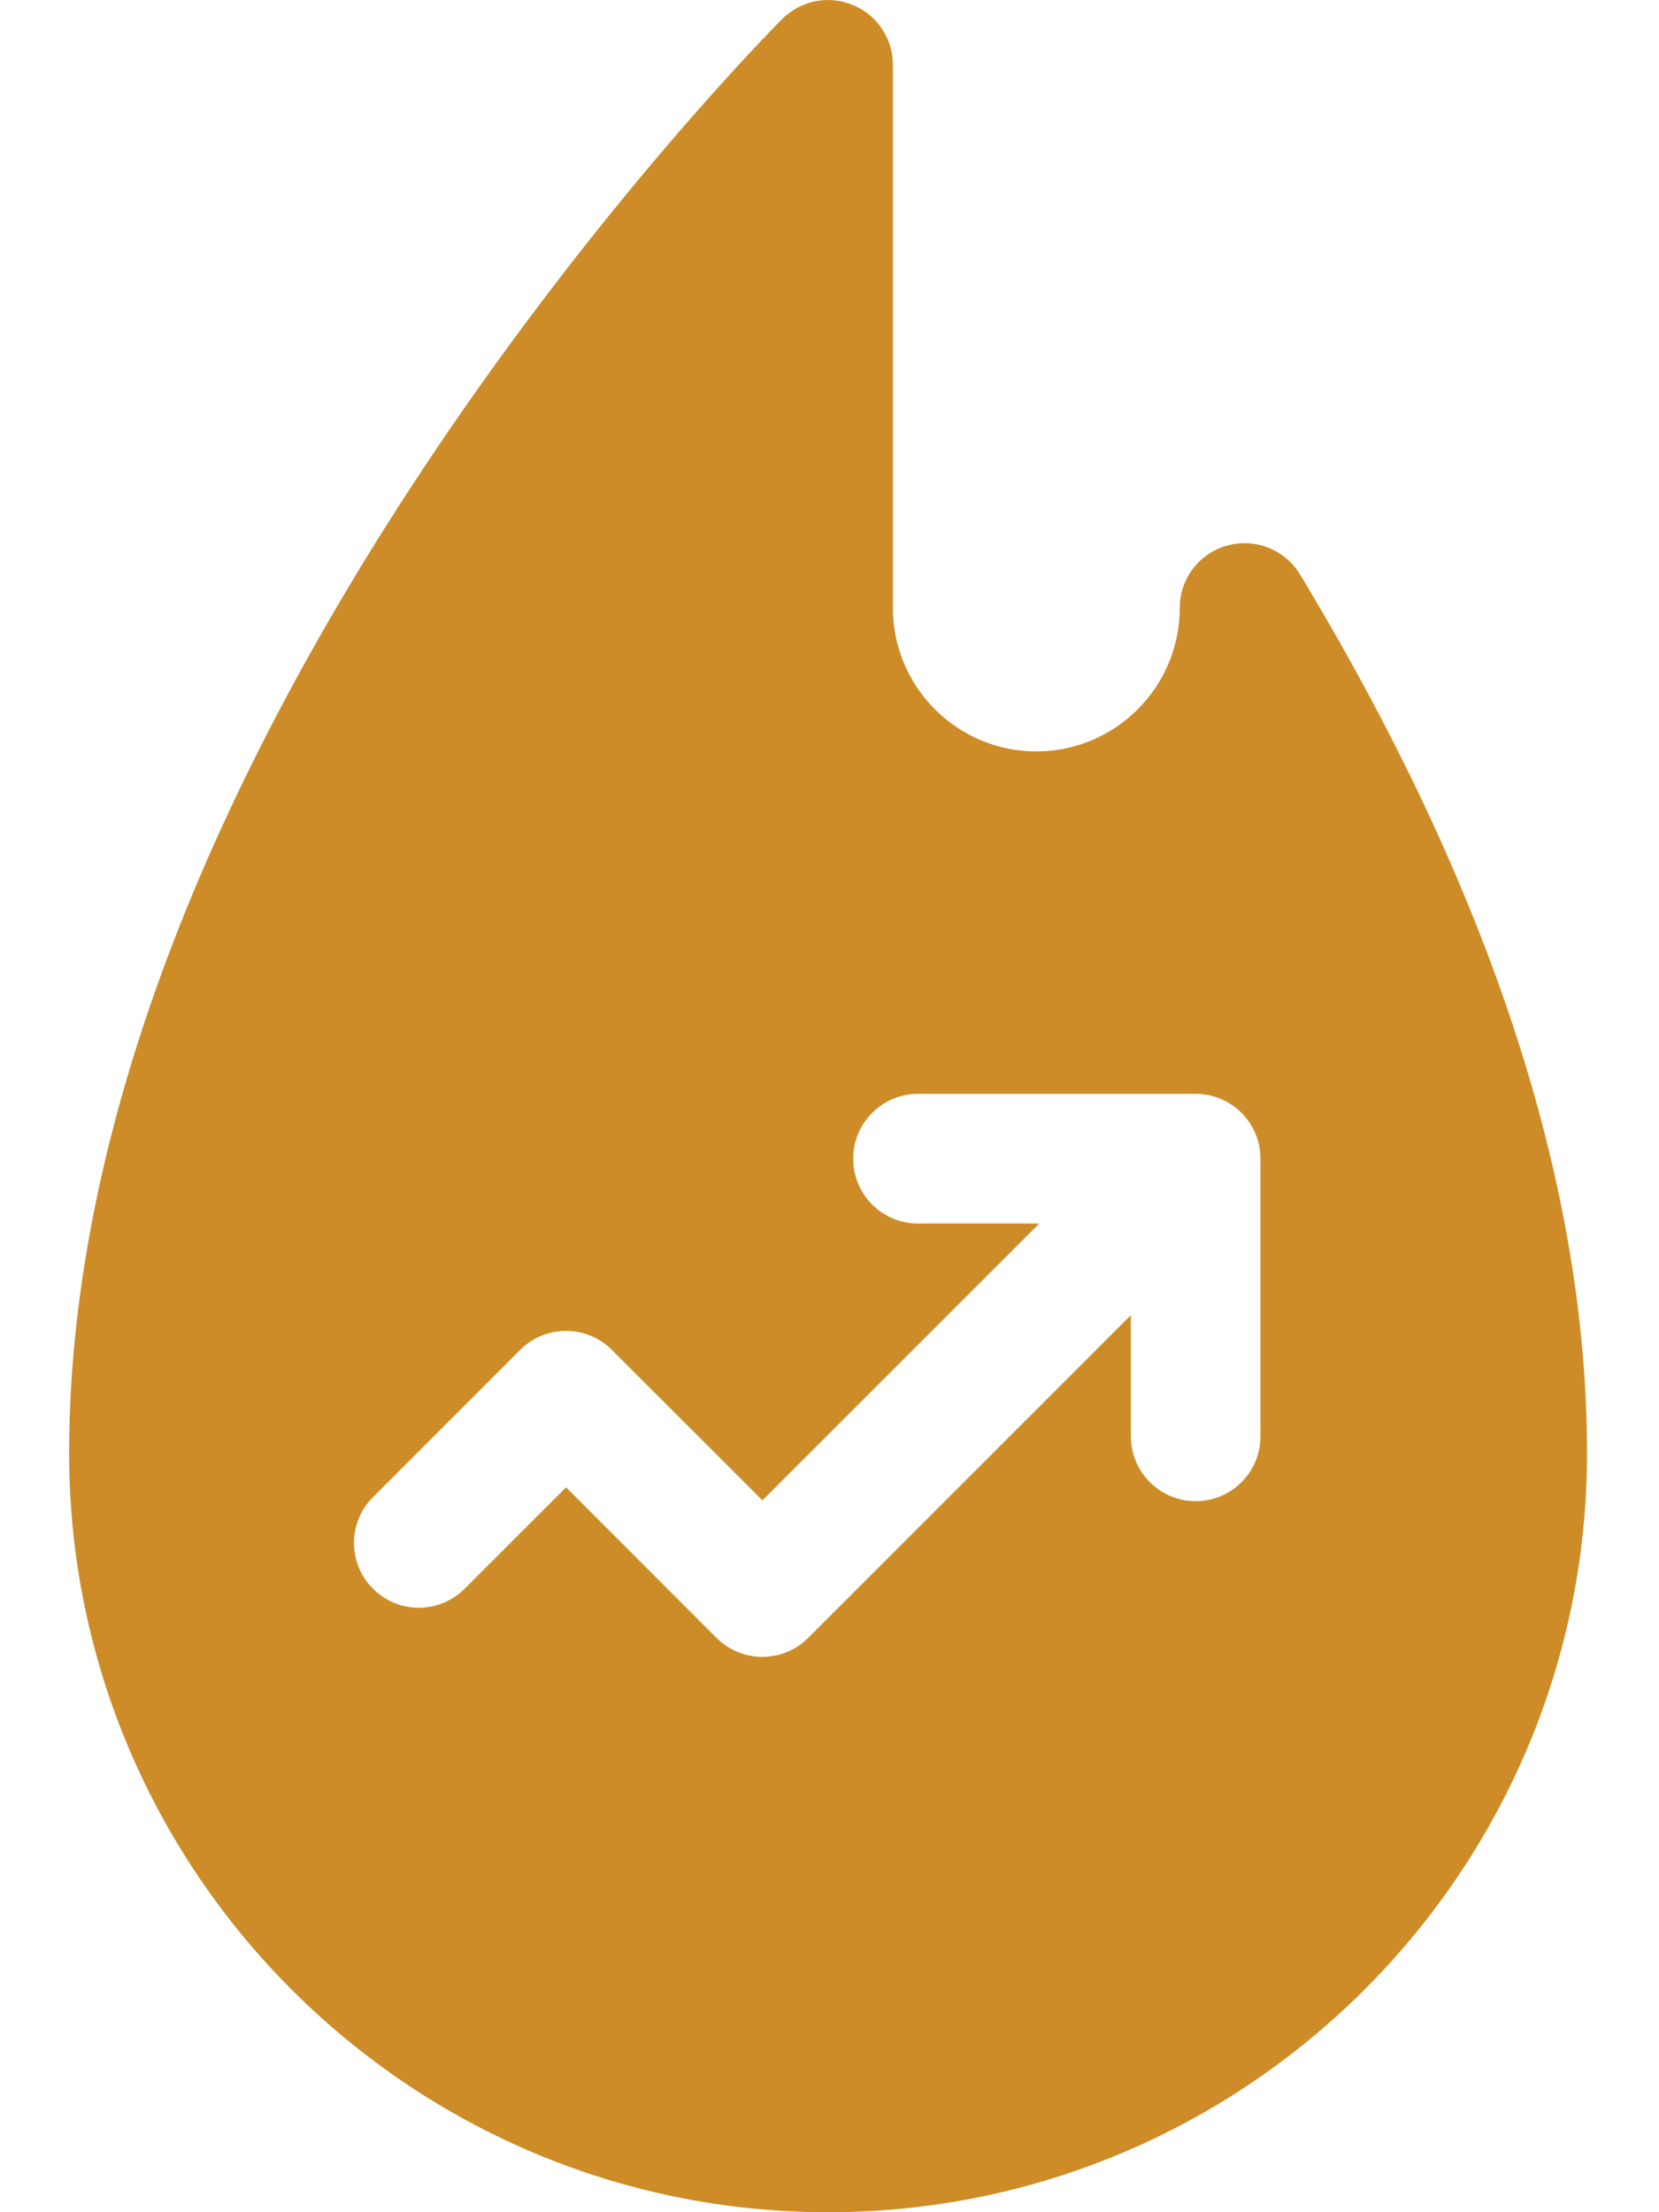 <svg width="18" height="24" viewBox="0 0 18 24" fill="none" xmlns="http://www.w3.org/2000/svg">
<g clip-path="url(#clip0_311_107)">
<path d="M14.105 6.232C13.942 5.962 13.618 5.834 13.314 5.919C13.01 6.003 12.8 6.28 12.8 6.596C12.8 7.454 12.102 8.152 11.244 8.152C10.386 8.152 9.688 7.454 9.688 6.596V0.703C9.688 0.419 9.516 0.162 9.253 0.054C8.991 -0.055 8.688 0.005 8.487 0.206C8.408 0.285 6.533 2.171 4.634 5.02C3.514 6.7 2.62 8.367 1.977 9.974C1.163 12.009 0.75 13.958 0.75 15.766C0.75 20.306 4.444 24 8.984 24C13.525 24 17.219 20.306 17.219 15.766C17.219 12.859 16.171 9.652 14.105 6.232ZM13.676 15.583C13.676 15.971 13.361 16.286 12.973 16.286C12.585 16.286 12.27 15.971 12.27 15.583V14.268L8.769 17.769C8.637 17.901 8.458 17.975 8.272 17.975C8.085 17.975 7.906 17.901 7.774 17.769L6.142 16.136L5.041 17.236C4.766 17.511 4.321 17.511 4.047 17.236C3.772 16.962 3.772 16.517 4.047 16.242L5.644 14.644C5.919 14.37 6.364 14.37 6.639 14.645L8.272 16.277L11.276 13.274H9.961C9.572 13.274 9.257 12.959 9.257 12.57C9.257 12.182 9.572 11.867 9.961 11.867H12.973C13.361 11.867 13.676 12.182 13.676 12.57V15.583H13.676Z" fill="#CD8C27"/>
</g>
<defs>
<clipPath id="clip0_311_107">
<rect width="18" height="24" fill="white"/>
</clipPath>
</defs>
</svg>
